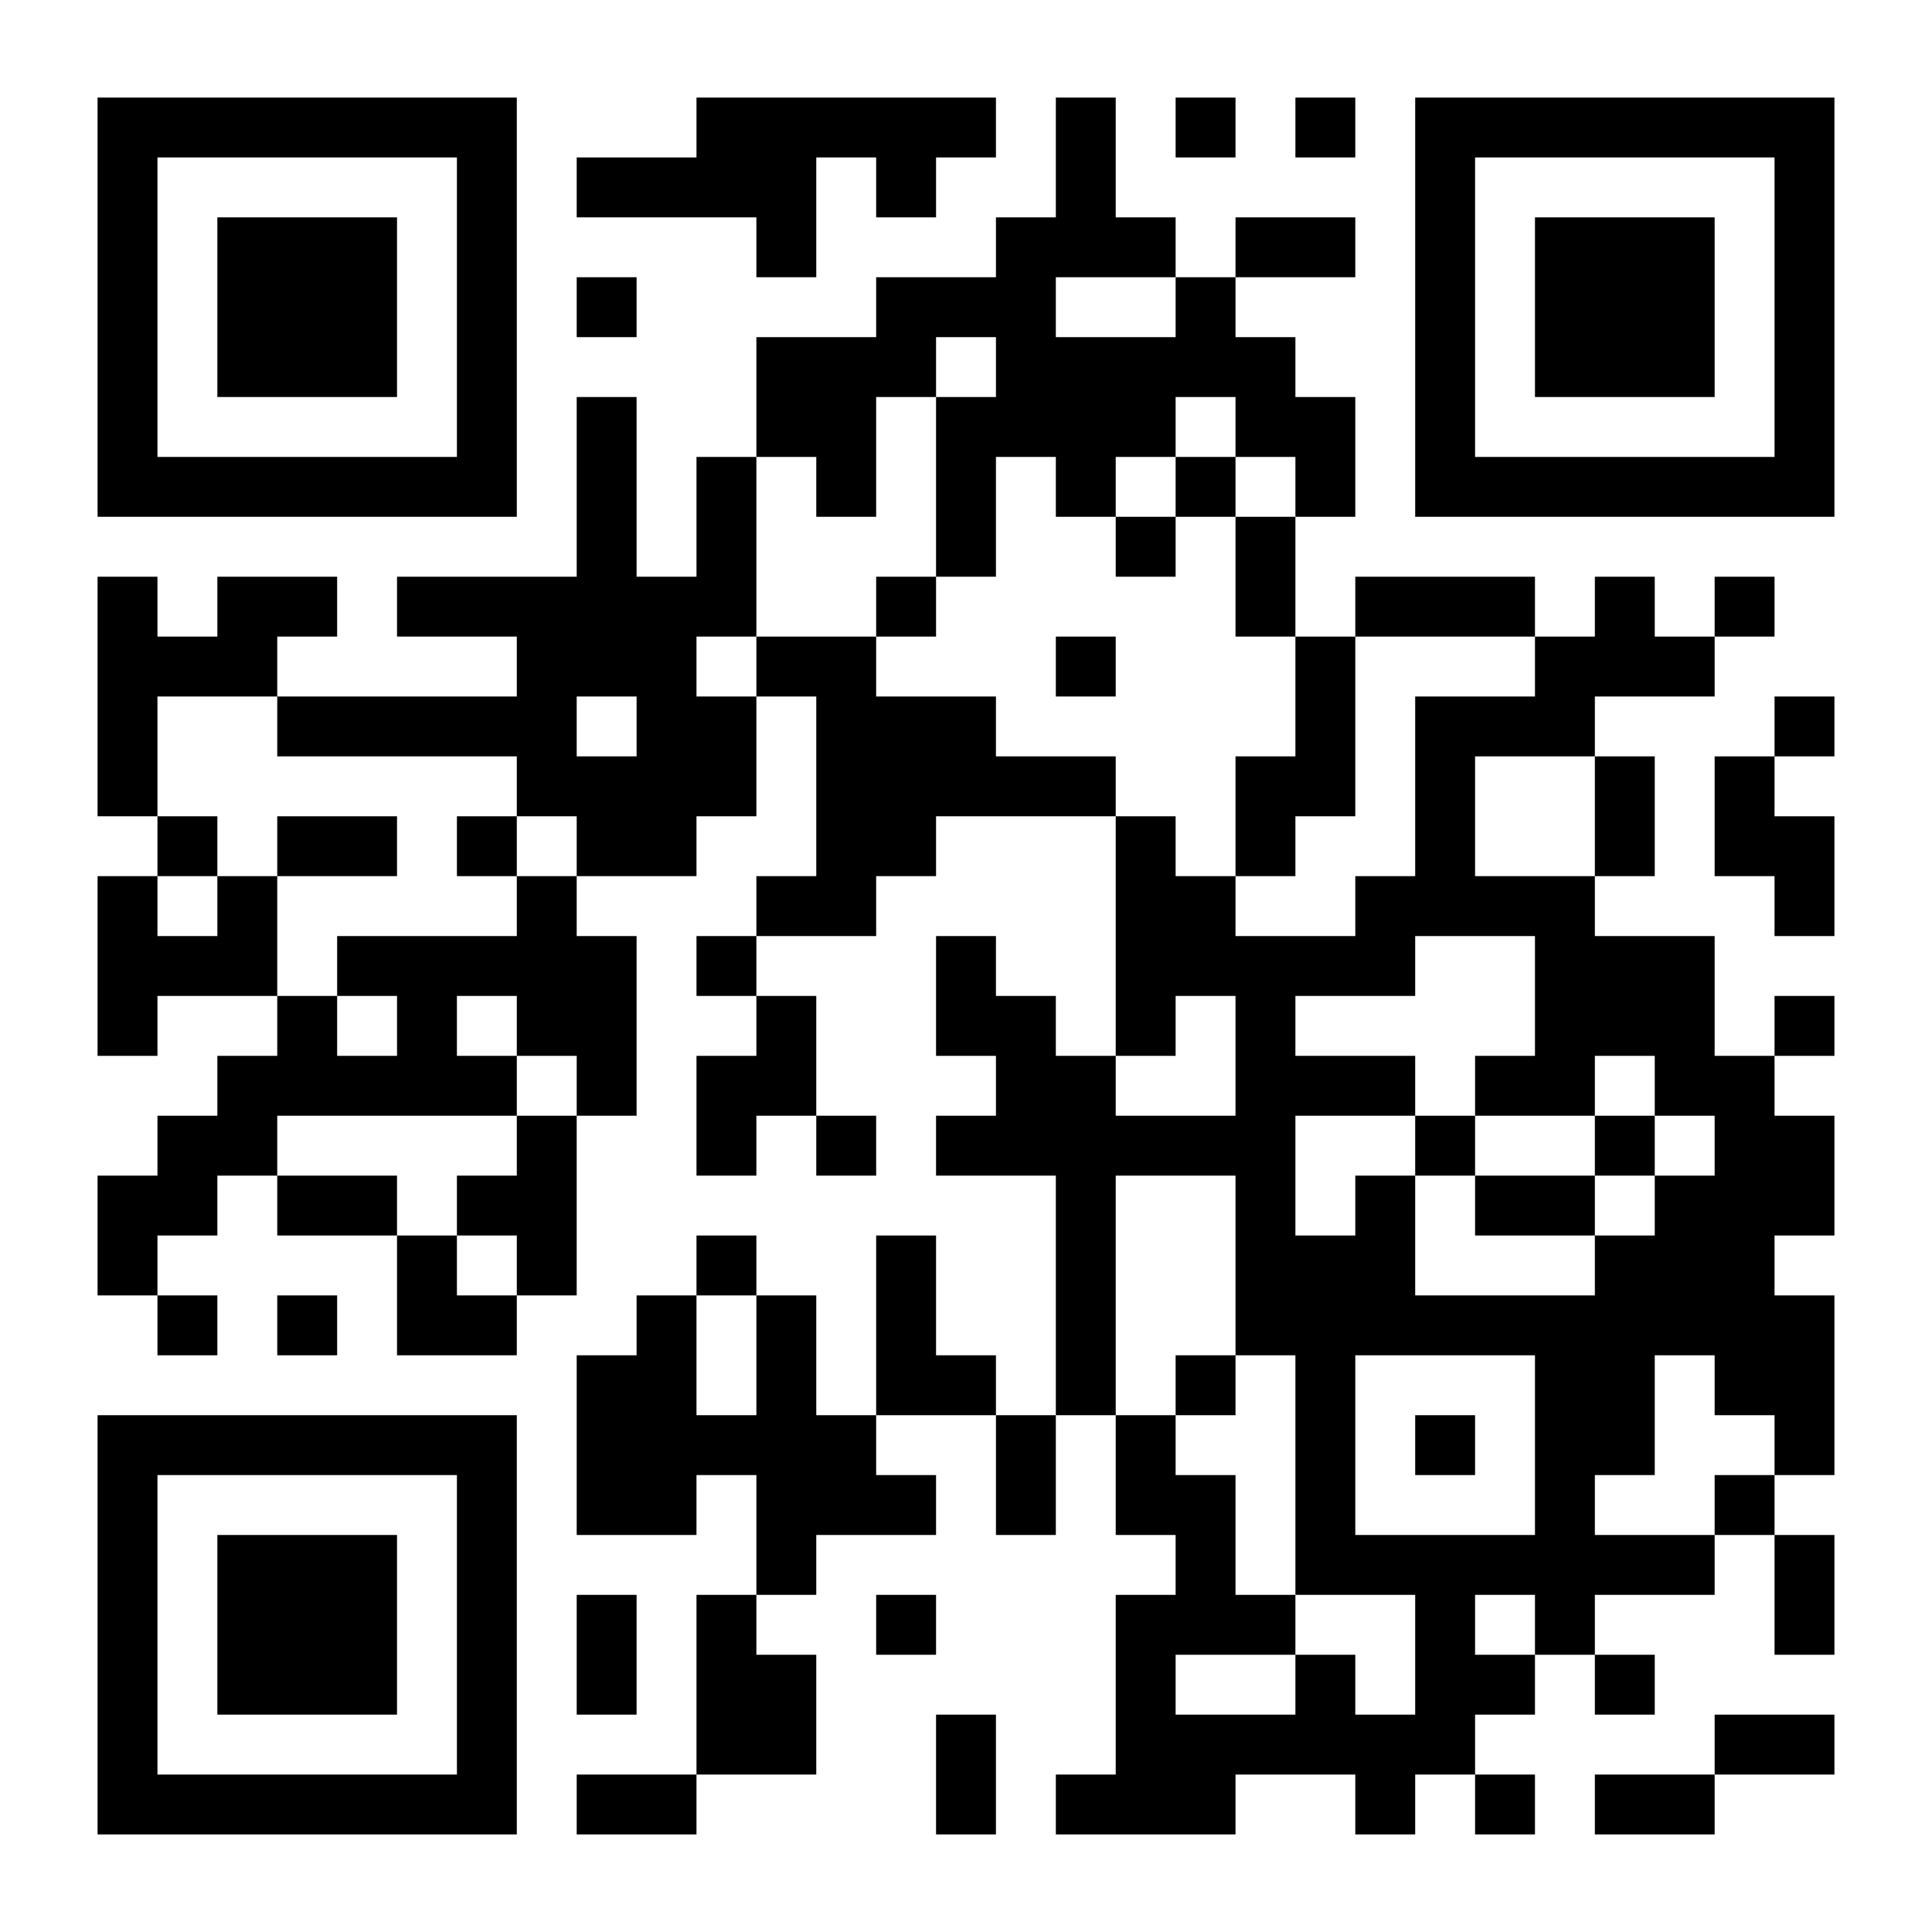 <svg xmlns="http://www.w3.org/2000/svg" width="2000" height="2000" viewBox="0 0 2000 2000"><rect x="0" y="0" width="2000" height="2000" fill="#808080" stroke="none"/><defs><clipPath id="clip-path-dot-color"><rect x="101" y="597" width="62" height="62" transform="rotate(0,132,628)"></rect><rect x="101" y="659" width="62" height="62" transform="rotate(0,132,690)"></rect><rect x="101" y="721" width="62" height="62" transform="rotate(0,132,752)"></rect><rect x="101" y="783" width="62" height="62" transform="rotate(0,132,814)"></rect><rect x="101" y="907" width="62" height="62" transform="rotate(0,132,938)"></rect><rect x="101" y="969" width="62" height="62" transform="rotate(0,132,1000)"></rect><rect x="101" y="1031" width="62" height="62" transform="rotate(0,132,1062)"></rect><rect x="101" y="1217" width="62" height="62" transform="rotate(0,132,1248)"></rect><rect x="101" y="1279" width="62" height="62" transform="rotate(0,132,1310)"></rect><rect x="163" y="659" width="62" height="62" transform="rotate(0,194,690)"></rect><rect x="163" y="845" width="62" height="62" transform="rotate(0,194,876)"></rect><rect x="163" y="969" width="62" height="62" transform="rotate(0,194,1000)"></rect><rect x="163" y="1155" width="62" height="62" transform="rotate(0,194,1186)"></rect><rect x="163" y="1217" width="62" height="62" transform="rotate(0,194,1248)"></rect><rect x="163" y="1341" width="62" height="62" transform="rotate(0,194,1372)"></rect><rect x="225" y="597" width="62" height="62" transform="rotate(0,256,628)"></rect><rect x="225" y="659" width="62" height="62" transform="rotate(0,256,690)"></rect><rect x="225" y="907" width="62" height="62" transform="rotate(0,256,938)"></rect><rect x="225" y="969" width="62" height="62" transform="rotate(0,256,1000)"></rect><rect x="225" y="1093" width="62" height="62" transform="rotate(0,256,1124)"></rect><rect x="225" y="1155" width="62" height="62" transform="rotate(0,256,1186)"></rect><rect x="287" y="597" width="62" height="62" transform="rotate(0,318,628)"></rect><rect x="287" y="721" width="62" height="62" transform="rotate(0,318,752)"></rect><rect x="287" y="845" width="62" height="62" transform="rotate(0,318,876)"></rect><rect x="287" y="1031" width="62" height="62" transform="rotate(0,318,1062)"></rect><rect x="287" y="1093" width="62" height="62" transform="rotate(0,318,1124)"></rect><rect x="287" y="1217" width="62" height="62" transform="rotate(0,318,1248)"></rect><rect x="287" y="1341" width="62" height="62" transform="rotate(0,318,1372)"></rect><rect x="349" y="721" width="62" height="62" transform="rotate(0,380,752)"></rect><rect x="349" y="845" width="62" height="62" transform="rotate(0,380,876)"></rect><rect x="349" y="969" width="62" height="62" transform="rotate(0,380,1000)"></rect><rect x="349" y="1093" width="62" height="62" transform="rotate(0,380,1124)"></rect><rect x="349" y="1217" width="62" height="62" transform="rotate(0,380,1248)"></rect><rect x="411" y="597" width="62" height="62" transform="rotate(0,442,628)"></rect><rect x="411" y="721" width="62" height="62" transform="rotate(0,442,752)"></rect><rect x="411" y="969" width="62" height="62" transform="rotate(0,442,1000)"></rect><rect x="411" y="1031" width="62" height="62" transform="rotate(0,442,1062)"></rect><rect x="411" y="1093" width="62" height="62" transform="rotate(0,442,1124)"></rect><rect x="411" y="1279" width="62" height="62" transform="rotate(0,442,1310)"></rect><rect x="411" y="1341" width="62" height="62" transform="rotate(0,442,1372)"></rect><rect x="473" y="597" width="62" height="62" transform="rotate(0,504,628)"></rect><rect x="473" y="721" width="62" height="62" transform="rotate(0,504,752)"></rect><rect x="473" y="845" width="62" height="62" transform="rotate(0,504,876)"></rect><rect x="473" y="969" width="62" height="62" transform="rotate(0,504,1000)"></rect><rect x="473" y="1093" width="62" height="62" transform="rotate(0,504,1124)"></rect><rect x="473" y="1217" width="62" height="62" transform="rotate(0,504,1248)"></rect><rect x="473" y="1341" width="62" height="62" transform="rotate(0,504,1372)"></rect><rect x="535" y="597" width="62" height="62" transform="rotate(0,566,628)"></rect><rect x="535" y="659" width="62" height="62" transform="rotate(0,566,690)"></rect><rect x="535" y="721" width="62" height="62" transform="rotate(0,566,752)"></rect><rect x="535" y="783" width="62" height="62" transform="rotate(0,566,814)"></rect><rect x="535" y="907" width="62" height="62" transform="rotate(0,566,938)"></rect><rect x="535" y="969" width="62" height="62" transform="rotate(0,566,1000)"></rect><rect x="535" y="1031" width="62" height="62" transform="rotate(0,566,1062)"></rect><rect x="535" y="1155" width="62" height="62" transform="rotate(0,566,1186)"></rect><rect x="535" y="1217" width="62" height="62" transform="rotate(0,566,1248)"></rect><rect x="535" y="1279" width="62" height="62" transform="rotate(0,566,1310)"></rect><rect x="597" y="163" width="62" height="62" transform="rotate(0,628,194)"></rect><rect x="597" y="287" width="62" height="62" transform="rotate(0,628,318)"></rect><rect x="597" y="411" width="62" height="62" transform="rotate(0,628,442)"></rect><rect x="597" y="473" width="62" height="62" transform="rotate(0,628,504)"></rect><rect x="597" y="535" width="62" height="62" transform="rotate(0,628,566)"></rect><rect x="597" y="597" width="62" height="62" transform="rotate(0,628,628)"></rect><rect x="597" y="659" width="62" height="62" transform="rotate(0,628,690)"></rect><rect x="597" y="783" width="62" height="62" transform="rotate(0,628,814)"></rect><rect x="597" y="845" width="62" height="62" transform="rotate(0,628,876)"></rect><rect x="597" y="969" width="62" height="62" transform="rotate(0,628,1000)"></rect><rect x="597" y="1031" width="62" height="62" transform="rotate(0,628,1062)"></rect><rect x="597" y="1093" width="62" height="62" transform="rotate(0,628,1124)"></rect><rect x="597" y="1403" width="62" height="62" transform="rotate(0,628,1434)"></rect><rect x="597" y="1465" width="62" height="62" transform="rotate(0,628,1496)"></rect><rect x="597" y="1527" width="62" height="62" transform="rotate(0,628,1558)"></rect><rect x="597" y="1651" width="62" height="62" transform="rotate(0,628,1682)"></rect><rect x="597" y="1713" width="62" height="62" transform="rotate(0,628,1744)"></rect><rect x="597" y="1837" width="62" height="62" transform="rotate(0,628,1868)"></rect><rect x="659" y="163" width="62" height="62" transform="rotate(0,690,194)"></rect><rect x="659" y="597" width="62" height="62" transform="rotate(0,690,628)"></rect><rect x="659" y="659" width="62" height="62" transform="rotate(0,690,690)"></rect><rect x="659" y="721" width="62" height="62" transform="rotate(0,690,752)"></rect><rect x="659" y="783" width="62" height="62" transform="rotate(0,690,814)"></rect><rect x="659" y="845" width="62" height="62" transform="rotate(0,690,876)"></rect><rect x="659" y="1341" width="62" height="62" transform="rotate(0,690,1372)"></rect><rect x="659" y="1403" width="62" height="62" transform="rotate(0,690,1434)"></rect><rect x="659" y="1465" width="62" height="62" transform="rotate(0,690,1496)"></rect><rect x="659" y="1527" width="62" height="62" transform="rotate(0,690,1558)"></rect><rect x="659" y="1837" width="62" height="62" transform="rotate(0,690,1868)"></rect><rect x="721" y="101" width="62" height="62" transform="rotate(0,752,132)"></rect><rect x="721" y="163" width="62" height="62" transform="rotate(0,752,194)"></rect><rect x="721" y="473" width="62" height="62" transform="rotate(0,752,504)"></rect><rect x="721" y="535" width="62" height="62" transform="rotate(0,752,566)"></rect><rect x="721" y="597" width="62" height="62" transform="rotate(0,752,628)"></rect><rect x="721" y="721" width="62" height="62" transform="rotate(0,752,752)"></rect><rect x="721" y="783" width="62" height="62" transform="rotate(0,752,814)"></rect><rect x="721" y="969" width="62" height="62" transform="rotate(0,752,1000)"></rect><rect x="721" y="1093" width="62" height="62" transform="rotate(0,752,1124)"></rect><rect x="721" y="1155" width="62" height="62" transform="rotate(0,752,1186)"></rect><rect x="721" y="1279" width="62" height="62" transform="rotate(0,752,1310)"></rect><rect x="721" y="1465" width="62" height="62" transform="rotate(0,752,1496)"></rect><rect x="721" y="1651" width="62" height="62" transform="rotate(0,752,1682)"></rect><rect x="721" y="1713" width="62" height="62" transform="rotate(0,752,1744)"></rect><rect x="721" y="1775" width="62" height="62" transform="rotate(0,752,1806)"></rect><rect x="783" y="101" width="62" height="62" transform="rotate(0,814,132)"></rect><rect x="783" y="163" width="62" height="62" transform="rotate(0,814,194)"></rect><rect x="783" y="225" width="62" height="62" transform="rotate(0,814,256)"></rect><rect x="783" y="349" width="62" height="62" transform="rotate(0,814,380)"></rect><rect x="783" y="411" width="62" height="62" transform="rotate(0,814,442)"></rect><rect x="783" y="659" width="62" height="62" transform="rotate(0,814,690)"></rect><rect x="783" y="907" width="62" height="62" transform="rotate(0,814,938)"></rect><rect x="783" y="1031" width="62" height="62" transform="rotate(0,814,1062)"></rect><rect x="783" y="1093" width="62" height="62" transform="rotate(0,814,1124)"></rect><rect x="783" y="1341" width="62" height="62" transform="rotate(0,814,1372)"></rect><rect x="783" y="1403" width="62" height="62" transform="rotate(0,814,1434)"></rect><rect x="783" y="1465" width="62" height="62" transform="rotate(0,814,1496)"></rect><rect x="783" y="1527" width="62" height="62" transform="rotate(0,814,1558)"></rect><rect x="783" y="1589" width="62" height="62" transform="rotate(0,814,1620)"></rect><rect x="783" y="1713" width="62" height="62" transform="rotate(0,814,1744)"></rect><rect x="783" y="1775" width="62" height="62" transform="rotate(0,814,1806)"></rect><rect x="845" y="101" width="62" height="62" transform="rotate(0,876,132)"></rect><rect x="845" y="349" width="62" height="62" transform="rotate(0,876,380)"></rect><rect x="845" y="411" width="62" height="62" transform="rotate(0,876,442)"></rect><rect x="845" y="473" width="62" height="62" transform="rotate(0,876,504)"></rect><rect x="845" y="659" width="62" height="62" transform="rotate(0,876,690)"></rect><rect x="845" y="721" width="62" height="62" transform="rotate(0,876,752)"></rect><rect x="845" y="783" width="62" height="62" transform="rotate(0,876,814)"></rect><rect x="845" y="845" width="62" height="62" transform="rotate(0,876,876)"></rect><rect x="845" y="907" width="62" height="62" transform="rotate(0,876,938)"></rect><rect x="845" y="1155" width="62" height="62" transform="rotate(0,876,1186)"></rect><rect x="845" y="1465" width="62" height="62" transform="rotate(0,876,1496)"></rect><rect x="845" y="1527" width="62" height="62" transform="rotate(0,876,1558)"></rect><rect x="907" y="101" width="62" height="62" transform="rotate(0,938,132)"></rect><rect x="907" y="163" width="62" height="62" transform="rotate(0,938,194)"></rect><rect x="907" y="287" width="62" height="62" transform="rotate(0,938,318)"></rect><rect x="907" y="349" width="62" height="62" transform="rotate(0,938,380)"></rect><rect x="907" y="597" width="62" height="62" transform="rotate(0,938,628)"></rect><rect x="907" y="721" width="62" height="62" transform="rotate(0,938,752)"></rect><rect x="907" y="783" width="62" height="62" transform="rotate(0,938,814)"></rect><rect x="907" y="845" width="62" height="62" transform="rotate(0,938,876)"></rect><rect x="907" y="1279" width="62" height="62" transform="rotate(0,938,1310)"></rect><rect x="907" y="1341" width="62" height="62" transform="rotate(0,938,1372)"></rect><rect x="907" y="1403" width="62" height="62" transform="rotate(0,938,1434)"></rect><rect x="907" y="1527" width="62" height="62" transform="rotate(0,938,1558)"></rect><rect x="907" y="1651" width="62" height="62" transform="rotate(0,938,1682)"></rect><rect x="969" y="101" width="62" height="62" transform="rotate(0,1000,132)"></rect><rect x="969" y="287" width="62" height="62" transform="rotate(0,1000,318)"></rect><rect x="969" y="411" width="62" height="62" transform="rotate(0,1000,442)"></rect><rect x="969" y="473" width="62" height="62" transform="rotate(0,1000,504)"></rect><rect x="969" y="535" width="62" height="62" transform="rotate(0,1000,566)"></rect><rect x="969" y="721" width="62" height="62" transform="rotate(0,1000,752)"></rect><rect x="969" y="783" width="62" height="62" transform="rotate(0,1000,814)"></rect><rect x="969" y="969" width="62" height="62" transform="rotate(0,1000,1000)"></rect><rect x="969" y="1031" width="62" height="62" transform="rotate(0,1000,1062)"></rect><rect x="969" y="1155" width="62" height="62" transform="rotate(0,1000,1186)"></rect><rect x="969" y="1403" width="62" height="62" transform="rotate(0,1000,1434)"></rect><rect x="969" y="1775" width="62" height="62" transform="rotate(0,1000,1806)"></rect><rect x="969" y="1837" width="62" height="62" transform="rotate(0,1000,1868)"></rect><rect x="1031" y="225" width="62" height="62" transform="rotate(0,1062,256)"></rect><rect x="1031" y="287" width="62" height="62" transform="rotate(0,1062,318)"></rect><rect x="1031" y="349" width="62" height="62" transform="rotate(0,1062,380)"></rect><rect x="1031" y="411" width="62" height="62" transform="rotate(0,1062,442)"></rect><rect x="1031" y="783" width="62" height="62" transform="rotate(0,1062,814)"></rect><rect x="1031" y="1031" width="62" height="62" transform="rotate(0,1062,1062)"></rect><rect x="1031" y="1093" width="62" height="62" transform="rotate(0,1062,1124)"></rect><rect x="1031" y="1155" width="62" height="62" transform="rotate(0,1062,1186)"></rect><rect x="1031" y="1465" width="62" height="62" transform="rotate(0,1062,1496)"></rect><rect x="1031" y="1527" width="62" height="62" transform="rotate(0,1062,1558)"></rect><rect x="1093" y="101" width="62" height="62" transform="rotate(0,1124,132)"></rect><rect x="1093" y="163" width="62" height="62" transform="rotate(0,1124,194)"></rect><rect x="1093" y="225" width="62" height="62" transform="rotate(0,1124,256)"></rect><rect x="1093" y="349" width="62" height="62" transform="rotate(0,1124,380)"></rect><rect x="1093" y="411" width="62" height="62" transform="rotate(0,1124,442)"></rect><rect x="1093" y="473" width="62" height="62" transform="rotate(0,1124,504)"></rect><rect x="1093" y="659" width="62" height="62" transform="rotate(0,1124,690)"></rect><rect x="1093" y="783" width="62" height="62" transform="rotate(0,1124,814)"></rect><rect x="1093" y="1093" width="62" height="62" transform="rotate(0,1124,1124)"></rect><rect x="1093" y="1155" width="62" height="62" transform="rotate(0,1124,1186)"></rect><rect x="1093" y="1217" width="62" height="62" transform="rotate(0,1124,1248)"></rect><rect x="1093" y="1279" width="62" height="62" transform="rotate(0,1124,1310)"></rect><rect x="1093" y="1341" width="62" height="62" transform="rotate(0,1124,1372)"></rect><rect x="1093" y="1403" width="62" height="62" transform="rotate(0,1124,1434)"></rect><rect x="1093" y="1837" width="62" height="62" transform="rotate(0,1124,1868)"></rect><rect x="1155" y="225" width="62" height="62" transform="rotate(0,1186,256)"></rect><rect x="1155" y="349" width="62" height="62" transform="rotate(0,1186,380)"></rect><rect x="1155" y="411" width="62" height="62" transform="rotate(0,1186,442)"></rect><rect x="1155" y="535" width="62" height="62" transform="rotate(0,1186,566)"></rect><rect x="1155" y="845" width="62" height="62" transform="rotate(0,1186,876)"></rect><rect x="1155" y="907" width="62" height="62" transform="rotate(0,1186,938)"></rect><rect x="1155" y="969" width="62" height="62" transform="rotate(0,1186,1000)"></rect><rect x="1155" y="1031" width="62" height="62" transform="rotate(0,1186,1062)"></rect><rect x="1155" y="1155" width="62" height="62" transform="rotate(0,1186,1186)"></rect><rect x="1155" y="1465" width="62" height="62" transform="rotate(0,1186,1496)"></rect><rect x="1155" y="1527" width="62" height="62" transform="rotate(0,1186,1558)"></rect><rect x="1155" y="1651" width="62" height="62" transform="rotate(0,1186,1682)"></rect><rect x="1155" y="1713" width="62" height="62" transform="rotate(0,1186,1744)"></rect><rect x="1155" y="1775" width="62" height="62" transform="rotate(0,1186,1806)"></rect><rect x="1155" y="1837" width="62" height="62" transform="rotate(0,1186,1868)"></rect><rect x="1217" y="101" width="62" height="62" transform="rotate(0,1248,132)"></rect><rect x="1217" y="287" width="62" height="62" transform="rotate(0,1248,318)"></rect><rect x="1217" y="349" width="62" height="62" transform="rotate(0,1248,380)"></rect><rect x="1217" y="473" width="62" height="62" transform="rotate(0,1248,504)"></rect><rect x="1217" y="907" width="62" height="62" transform="rotate(0,1248,938)"></rect><rect x="1217" y="969" width="62" height="62" transform="rotate(0,1248,1000)"></rect><rect x="1217" y="1155" width="62" height="62" transform="rotate(0,1248,1186)"></rect><rect x="1217" y="1403" width="62" height="62" transform="rotate(0,1248,1434)"></rect><rect x="1217" y="1527" width="62" height="62" transform="rotate(0,1248,1558)"></rect><rect x="1217" y="1589" width="62" height="62" transform="rotate(0,1248,1620)"></rect><rect x="1217" y="1651" width="62" height="62" transform="rotate(0,1248,1682)"></rect><rect x="1217" y="1775" width="62" height="62" transform="rotate(0,1248,1806)"></rect><rect x="1217" y="1837" width="62" height="62" transform="rotate(0,1248,1868)"></rect><rect x="1279" y="225" width="62" height="62" transform="rotate(0,1310,256)"></rect><rect x="1279" y="349" width="62" height="62" transform="rotate(0,1310,380)"></rect><rect x="1279" y="411" width="62" height="62" transform="rotate(0,1310,442)"></rect><rect x="1279" y="535" width="62" height="62" transform="rotate(0,1310,566)"></rect><rect x="1279" y="597" width="62" height="62" transform="rotate(0,1310,628)"></rect><rect x="1279" y="783" width="62" height="62" transform="rotate(0,1310,814)"></rect><rect x="1279" y="845" width="62" height="62" transform="rotate(0,1310,876)"></rect><rect x="1279" y="969" width="62" height="62" transform="rotate(0,1310,1000)"></rect><rect x="1279" y="1031" width="62" height="62" transform="rotate(0,1310,1062)"></rect><rect x="1279" y="1093" width="62" height="62" transform="rotate(0,1310,1124)"></rect><rect x="1279" y="1155" width="62" height="62" transform="rotate(0,1310,1186)"></rect><rect x="1279" y="1217" width="62" height="62" transform="rotate(0,1310,1248)"></rect><rect x="1279" y="1279" width="62" height="62" transform="rotate(0,1310,1310)"></rect><rect x="1279" y="1341" width="62" height="62" transform="rotate(0,1310,1372)"></rect><rect x="1279" y="1651" width="62" height="62" transform="rotate(0,1310,1682)"></rect><rect x="1279" y="1775" width="62" height="62" transform="rotate(0,1310,1806)"></rect><rect x="1341" y="101" width="62" height="62" transform="rotate(0,1372,132)"></rect><rect x="1341" y="225" width="62" height="62" transform="rotate(0,1372,256)"></rect><rect x="1341" y="411" width="62" height="62" transform="rotate(0,1372,442)"></rect><rect x="1341" y="473" width="62" height="62" transform="rotate(0,1372,504)"></rect><rect x="1341" y="659" width="62" height="62" transform="rotate(0,1372,690)"></rect><rect x="1341" y="721" width="62" height="62" transform="rotate(0,1372,752)"></rect><rect x="1341" y="783" width="62" height="62" transform="rotate(0,1372,814)"></rect><rect x="1341" y="969" width="62" height="62" transform="rotate(0,1372,1000)"></rect><rect x="1341" y="1093" width="62" height="62" transform="rotate(0,1372,1124)"></rect><rect x="1341" y="1279" width="62" height="62" transform="rotate(0,1372,1310)"></rect><rect x="1341" y="1341" width="62" height="62" transform="rotate(0,1372,1372)"></rect><rect x="1341" y="1403" width="62" height="62" transform="rotate(0,1372,1434)"></rect><rect x="1341" y="1465" width="62" height="62" transform="rotate(0,1372,1496)"></rect><rect x="1341" y="1527" width="62" height="62" transform="rotate(0,1372,1558)"></rect><rect x="1341" y="1589" width="62" height="62" transform="rotate(0,1372,1620)"></rect><rect x="1341" y="1713" width="62" height="62" transform="rotate(0,1372,1744)"></rect><rect x="1341" y="1775" width="62" height="62" transform="rotate(0,1372,1806)"></rect><rect x="1403" y="597" width="62" height="62" transform="rotate(0,1434,628)"></rect><rect x="1403" y="907" width="62" height="62" transform="rotate(0,1434,938)"></rect><rect x="1403" y="969" width="62" height="62" transform="rotate(0,1434,1000)"></rect><rect x="1403" y="1093" width="62" height="62" transform="rotate(0,1434,1124)"></rect><rect x="1403" y="1217" width="62" height="62" transform="rotate(0,1434,1248)"></rect><rect x="1403" y="1279" width="62" height="62" transform="rotate(0,1434,1310)"></rect><rect x="1403" y="1341" width="62" height="62" transform="rotate(0,1434,1372)"></rect><rect x="1403" y="1589" width="62" height="62" transform="rotate(0,1434,1620)"></rect><rect x="1403" y="1775" width="62" height="62" transform="rotate(0,1434,1806)"></rect><rect x="1403" y="1837" width="62" height="62" transform="rotate(0,1434,1868)"></rect><rect x="1465" y="597" width="62" height="62" transform="rotate(0,1496,628)"></rect><rect x="1465" y="721" width="62" height="62" transform="rotate(0,1496,752)"></rect><rect x="1465" y="783" width="62" height="62" transform="rotate(0,1496,814)"></rect><rect x="1465" y="845" width="62" height="62" transform="rotate(0,1496,876)"></rect><rect x="1465" y="907" width="62" height="62" transform="rotate(0,1496,938)"></rect><rect x="1465" y="1155" width="62" height="62" transform="rotate(0,1496,1186)"></rect><rect x="1465" y="1341" width="62" height="62" transform="rotate(0,1496,1372)"></rect><rect x="1465" y="1465" width="62" height="62" transform="rotate(0,1496,1496)"></rect><rect x="1465" y="1589" width="62" height="62" transform="rotate(0,1496,1620)"></rect><rect x="1465" y="1651" width="62" height="62" transform="rotate(0,1496,1682)"></rect><rect x="1465" y="1713" width="62" height="62" transform="rotate(0,1496,1744)"></rect><rect x="1465" y="1775" width="62" height="62" transform="rotate(0,1496,1806)"></rect><rect x="1527" y="597" width="62" height="62" transform="rotate(0,1558,628)"></rect><rect x="1527" y="721" width="62" height="62" transform="rotate(0,1558,752)"></rect><rect x="1527" y="907" width="62" height="62" transform="rotate(0,1558,938)"></rect><rect x="1527" y="1093" width="62" height="62" transform="rotate(0,1558,1124)"></rect><rect x="1527" y="1217" width="62" height="62" transform="rotate(0,1558,1248)"></rect><rect x="1527" y="1341" width="62" height="62" transform="rotate(0,1558,1372)"></rect><rect x="1527" y="1589" width="62" height="62" transform="rotate(0,1558,1620)"></rect><rect x="1527" y="1713" width="62" height="62" transform="rotate(0,1558,1744)"></rect><rect x="1527" y="1837" width="62" height="62" transform="rotate(0,1558,1868)"></rect><rect x="1589" y="659" width="62" height="62" transform="rotate(0,1620,690)"></rect><rect x="1589" y="721" width="62" height="62" transform="rotate(0,1620,752)"></rect><rect x="1589" y="907" width="62" height="62" transform="rotate(0,1620,938)"></rect><rect x="1589" y="969" width="62" height="62" transform="rotate(0,1620,1000)"></rect><rect x="1589" y="1031" width="62" height="62" transform="rotate(0,1620,1062)"></rect><rect x="1589" y="1093" width="62" height="62" transform="rotate(0,1620,1124)"></rect><rect x="1589" y="1217" width="62" height="62" transform="rotate(0,1620,1248)"></rect><rect x="1589" y="1341" width="62" height="62" transform="rotate(0,1620,1372)"></rect><rect x="1589" y="1403" width="62" height="62" transform="rotate(0,1620,1434)"></rect><rect x="1589" y="1465" width="62" height="62" transform="rotate(0,1620,1496)"></rect><rect x="1589" y="1527" width="62" height="62" transform="rotate(0,1620,1558)"></rect><rect x="1589" y="1589" width="62" height="62" transform="rotate(0,1620,1620)"></rect><rect x="1589" y="1651" width="62" height="62" transform="rotate(0,1620,1682)"></rect><rect x="1651" y="597" width="62" height="62" transform="rotate(0,1682,628)"></rect><rect x="1651" y="659" width="62" height="62" transform="rotate(0,1682,690)"></rect><rect x="1651" y="783" width="62" height="62" transform="rotate(0,1682,814)"></rect><rect x="1651" y="845" width="62" height="62" transform="rotate(0,1682,876)"></rect><rect x="1651" y="969" width="62" height="62" transform="rotate(0,1682,1000)"></rect><rect x="1651" y="1031" width="62" height="62" transform="rotate(0,1682,1062)"></rect><rect x="1651" y="1155" width="62" height="62" transform="rotate(0,1682,1186)"></rect><rect x="1651" y="1279" width="62" height="62" transform="rotate(0,1682,1310)"></rect><rect x="1651" y="1341" width="62" height="62" transform="rotate(0,1682,1372)"></rect><rect x="1651" y="1403" width="62" height="62" transform="rotate(0,1682,1434)"></rect><rect x="1651" y="1465" width="62" height="62" transform="rotate(0,1682,1496)"></rect><rect x="1651" y="1589" width="62" height="62" transform="rotate(0,1682,1620)"></rect><rect x="1651" y="1713" width="62" height="62" transform="rotate(0,1682,1744)"></rect><rect x="1651" y="1837" width="62" height="62" transform="rotate(0,1682,1868)"></rect><rect x="1713" y="659" width="62" height="62" transform="rotate(0,1744,690)"></rect><rect x="1713" y="969" width="62" height="62" transform="rotate(0,1744,1000)"></rect><rect x="1713" y="1031" width="62" height="62" transform="rotate(0,1744,1062)"></rect><rect x="1713" y="1093" width="62" height="62" transform="rotate(0,1744,1124)"></rect><rect x="1713" y="1217" width="62" height="62" transform="rotate(0,1744,1248)"></rect><rect x="1713" y="1279" width="62" height="62" transform="rotate(0,1744,1310)"></rect><rect x="1713" y="1341" width="62" height="62" transform="rotate(0,1744,1372)"></rect><rect x="1713" y="1589" width="62" height="62" transform="rotate(0,1744,1620)"></rect><rect x="1713" y="1837" width="62" height="62" transform="rotate(0,1744,1868)"></rect><rect x="1775" y="597" width="62" height="62" transform="rotate(0,1806,628)"></rect><rect x="1775" y="783" width="62" height="62" transform="rotate(0,1806,814)"></rect><rect x="1775" y="845" width="62" height="62" transform="rotate(0,1806,876)"></rect><rect x="1775" y="1093" width="62" height="62" transform="rotate(0,1806,1124)"></rect><rect x="1775" y="1155" width="62" height="62" transform="rotate(0,1806,1186)"></rect><rect x="1775" y="1217" width="62" height="62" transform="rotate(0,1806,1248)"></rect><rect x="1775" y="1279" width="62" height="62" transform="rotate(0,1806,1310)"></rect><rect x="1775" y="1341" width="62" height="62" transform="rotate(0,1806,1372)"></rect><rect x="1775" y="1403" width="62" height="62" transform="rotate(0,1806,1434)"></rect><rect x="1775" y="1527" width="62" height="62" transform="rotate(0,1806,1558)"></rect><rect x="1775" y="1775" width="62" height="62" transform="rotate(0,1806,1806)"></rect><rect x="1837" y="721" width="62" height="62" transform="rotate(0,1868,752)"></rect><rect x="1837" y="845" width="62" height="62" transform="rotate(0,1868,876)"></rect><rect x="1837" y="907" width="62" height="62" transform="rotate(0,1868,938)"></rect><rect x="1837" y="1031" width="62" height="62" transform="rotate(0,1868,1062)"></rect><rect x="1837" y="1155" width="62" height="62" transform="rotate(0,1868,1186)"></rect><rect x="1837" y="1217" width="62" height="62" transform="rotate(0,1868,1248)"></rect><rect x="1837" y="1341" width="62" height="62" transform="rotate(0,1868,1372)"></rect><rect x="1837" y="1403" width="62" height="62" transform="rotate(0,1868,1434)"></rect><rect x="1837" y="1465" width="62" height="62" transform="rotate(0,1868,1496)"></rect><rect x="1837" y="1589" width="62" height="62" transform="rotate(0,1868,1620)"></rect><rect x="1837" y="1651" width="62" height="62" transform="rotate(0,1868,1682)"></rect><rect x="1837" y="1775" width="62" height="62" transform="rotate(0,1868,1806)"></rect></clipPath><clipPath id="clip-path-corners-square-color-0-0"><rect x="101" y="101" width="62" height="62" transform="rotate(0,132,132)"></rect><rect x="101" y="163" width="62" height="62" transform="rotate(0,132,194)"></rect><rect x="101" y="225" width="62" height="62" transform="rotate(0,132,256)"></rect><rect x="101" y="287" width="62" height="62" transform="rotate(0,132,318)"></rect><rect x="101" y="349" width="62" height="62" transform="rotate(0,132,380)"></rect><rect x="101" y="411" width="62" height="62" transform="rotate(0,132,442)"></rect><rect x="101" y="473" width="62" height="62" transform="rotate(0,132,504)"></rect><rect x="163" y="101" width="62" height="62" transform="rotate(0,194,132)"></rect><rect x="163" y="473" width="62" height="62" transform="rotate(0,194,504)"></rect><rect x="225" y="101" width="62" height="62" transform="rotate(0,256,132)"></rect><rect x="225" y="473" width="62" height="62" transform="rotate(0,256,504)"></rect><rect x="287" y="101" width="62" height="62" transform="rotate(0,318,132)"></rect><rect x="287" y="473" width="62" height="62" transform="rotate(0,318,504)"></rect><rect x="349" y="101" width="62" height="62" transform="rotate(0,380,132)"></rect><rect x="349" y="473" width="62" height="62" transform="rotate(0,380,504)"></rect><rect x="411" y="101" width="62" height="62" transform="rotate(0,442,132)"></rect><rect x="411" y="473" width="62" height="62" transform="rotate(0,442,504)"></rect><rect x="473" y="101" width="62" height="62" transform="rotate(0,504,132)"></rect><rect x="473" y="163" width="62" height="62" transform="rotate(0,504,194)"></rect><rect x="473" y="225" width="62" height="62" transform="rotate(0,504,256)"></rect><rect x="473" y="287" width="62" height="62" transform="rotate(0,504,318)"></rect><rect x="473" y="349" width="62" height="62" transform="rotate(0,504,380)"></rect><rect x="473" y="411" width="62" height="62" transform="rotate(0,504,442)"></rect><rect x="473" y="473" width="62" height="62" transform="rotate(0,504,504)"></rect></clipPath><clipPath id="clip-path-corners-dot-color-0-0"><rect x="225" y="225" width="62" height="62" transform="rotate(0,256,256)"></rect><rect x="225" y="287" width="62" height="62" transform="rotate(0,256,318)"></rect><rect x="225" y="349" width="62" height="62" transform="rotate(0,256,380)"></rect><rect x="287" y="225" width="62" height="62" transform="rotate(0,318,256)"></rect><rect x="287" y="287" width="62" height="62" transform="rotate(0,318,318)"></rect><rect x="287" y="349" width="62" height="62" transform="rotate(0,318,380)"></rect><rect x="349" y="225" width="62" height="62" transform="rotate(0,380,256)"></rect><rect x="349" y="287" width="62" height="62" transform="rotate(0,380,318)"></rect><rect x="349" y="349" width="62" height="62" transform="rotate(0,380,380)"></rect></clipPath><clipPath id="clip-path-corners-square-color-1-0"><rect x="1465" y="101" width="62" height="62" transform="rotate(0,1496,132)"></rect><rect x="1465" y="163" width="62" height="62" transform="rotate(0,1496,194)"></rect><rect x="1465" y="225" width="62" height="62" transform="rotate(0,1496,256)"></rect><rect x="1465" y="287" width="62" height="62" transform="rotate(0,1496,318)"></rect><rect x="1465" y="349" width="62" height="62" transform="rotate(0,1496,380)"></rect><rect x="1465" y="411" width="62" height="62" transform="rotate(0,1496,442)"></rect><rect x="1465" y="473" width="62" height="62" transform="rotate(0,1496,504)"></rect><rect x="1527" y="101" width="62" height="62" transform="rotate(0,1558,132)"></rect><rect x="1527" y="473" width="62" height="62" transform="rotate(0,1558,504)"></rect><rect x="1589" y="101" width="62" height="62" transform="rotate(0,1620,132)"></rect><rect x="1589" y="473" width="62" height="62" transform="rotate(0,1620,504)"></rect><rect x="1651" y="101" width="62" height="62" transform="rotate(0,1682,132)"></rect><rect x="1651" y="473" width="62" height="62" transform="rotate(0,1682,504)"></rect><rect x="1713" y="101" width="62" height="62" transform="rotate(0,1744,132)"></rect><rect x="1713" y="473" width="62" height="62" transform="rotate(0,1744,504)"></rect><rect x="1775" y="101" width="62" height="62" transform="rotate(0,1806,132)"></rect><rect x="1775" y="473" width="62" height="62" transform="rotate(0,1806,504)"></rect><rect x="1837" y="101" width="62" height="62" transform="rotate(0,1868,132)"></rect><rect x="1837" y="163" width="62" height="62" transform="rotate(0,1868,194)"></rect><rect x="1837" y="225" width="62" height="62" transform="rotate(0,1868,256)"></rect><rect x="1837" y="287" width="62" height="62" transform="rotate(0,1868,318)"></rect><rect x="1837" y="349" width="62" height="62" transform="rotate(0,1868,380)"></rect><rect x="1837" y="411" width="62" height="62" transform="rotate(0,1868,442)"></rect><rect x="1837" y="473" width="62" height="62" transform="rotate(0,1868,504)"></rect></clipPath><clipPath id="clip-path-corners-dot-color-1-0"><rect x="1589" y="225" width="62" height="62" transform="rotate(0,1620,256)"></rect><rect x="1589" y="287" width="62" height="62" transform="rotate(0,1620,318)"></rect><rect x="1589" y="349" width="62" height="62" transform="rotate(0,1620,380)"></rect><rect x="1651" y="225" width="62" height="62" transform="rotate(0,1682,256)"></rect><rect x="1651" y="287" width="62" height="62" transform="rotate(0,1682,318)"></rect><rect x="1651" y="349" width="62" height="62" transform="rotate(0,1682,380)"></rect><rect x="1713" y="225" width="62" height="62" transform="rotate(0,1744,256)"></rect><rect x="1713" y="287" width="62" height="62" transform="rotate(0,1744,318)"></rect><rect x="1713" y="349" width="62" height="62" transform="rotate(0,1744,380)"></rect></clipPath><clipPath id="clip-path-corners-square-color-0-1"><rect x="101" y="1465" width="62" height="62" transform="rotate(0,132,1496)"></rect><rect x="101" y="1527" width="62" height="62" transform="rotate(0,132,1558)"></rect><rect x="101" y="1589" width="62" height="62" transform="rotate(0,132,1620)"></rect><rect x="101" y="1651" width="62" height="62" transform="rotate(0,132,1682)"></rect><rect x="101" y="1713" width="62" height="62" transform="rotate(0,132,1744)"></rect><rect x="101" y="1775" width="62" height="62" transform="rotate(0,132,1806)"></rect><rect x="101" y="1837" width="62" height="62" transform="rotate(0,132,1868)"></rect><rect x="163" y="1465" width="62" height="62" transform="rotate(0,194,1496)"></rect><rect x="163" y="1837" width="62" height="62" transform="rotate(0,194,1868)"></rect><rect x="225" y="1465" width="62" height="62" transform="rotate(0,256,1496)"></rect><rect x="225" y="1837" width="62" height="62" transform="rotate(0,256,1868)"></rect><rect x="287" y="1465" width="62" height="62" transform="rotate(0,318,1496)"></rect><rect x="287" y="1837" width="62" height="62" transform="rotate(0,318,1868)"></rect><rect x="349" y="1465" width="62" height="62" transform="rotate(0,380,1496)"></rect><rect x="349" y="1837" width="62" height="62" transform="rotate(0,380,1868)"></rect><rect x="411" y="1465" width="62" height="62" transform="rotate(0,442,1496)"></rect><rect x="411" y="1837" width="62" height="62" transform="rotate(0,442,1868)"></rect><rect x="473" y="1465" width="62" height="62" transform="rotate(0,504,1496)"></rect><rect x="473" y="1527" width="62" height="62" transform="rotate(0,504,1558)"></rect><rect x="473" y="1589" width="62" height="62" transform="rotate(0,504,1620)"></rect><rect x="473" y="1651" width="62" height="62" transform="rotate(0,504,1682)"></rect><rect x="473" y="1713" width="62" height="62" transform="rotate(0,504,1744)"></rect><rect x="473" y="1775" width="62" height="62" transform="rotate(0,504,1806)"></rect><rect x="473" y="1837" width="62" height="62" transform="rotate(0,504,1868)"></rect></clipPath><clipPath id="clip-path-corners-dot-color-0-1"><rect x="225" y="1589" width="62" height="62" transform="rotate(0,256,1620)"></rect><rect x="225" y="1651" width="62" height="62" transform="rotate(0,256,1682)"></rect><rect x="225" y="1713" width="62" height="62" transform="rotate(0,256,1744)"></rect><rect x="287" y="1589" width="62" height="62" transform="rotate(0,318,1620)"></rect><rect x="287" y="1651" width="62" height="62" transform="rotate(0,318,1682)"></rect><rect x="287" y="1713" width="62" height="62" transform="rotate(0,318,1744)"></rect><rect x="349" y="1589" width="62" height="62" transform="rotate(0,380,1620)"></rect><rect x="349" y="1651" width="62" height="62" transform="rotate(0,380,1682)"></rect><rect x="349" y="1713" width="62" height="62" transform="rotate(0,380,1744)"></rect></clipPath></defs><rect x="0" y="0" height="2000" width="2000" clip-path="url('#clip-path-background-color')" fill="#ffffff"></rect><rect x="101" y="101" height="1798" width="1798" clip-path="url('#clip-path-dot-color')" fill="#000000"></rect><rect x="101" y="101" height="434" width="434" clip-path="url('#clip-path-corners-square-color-0-0')" fill="#000000"></rect><rect x="225" y="225" height="186" width="186" clip-path="url('#clip-path-corners-dot-color-0-0')" fill="#000000"></rect><rect x="1465" y="101" height="434" width="434" clip-path="url('#clip-path-corners-square-color-1-0')" fill="#000000"></rect><rect x="1589" y="225" height="186" width="186" clip-path="url('#clip-path-corners-dot-color-1-0')" fill="#000000"></rect><rect x="101" y="1465" height="434" width="434" clip-path="url('#clip-path-corners-square-color-0-1')" fill="#000000"></rect><rect x="225" y="1589" height="186" width="186" clip-path="url('#clip-path-corners-dot-color-0-1')" fill="#000000"></rect></svg>